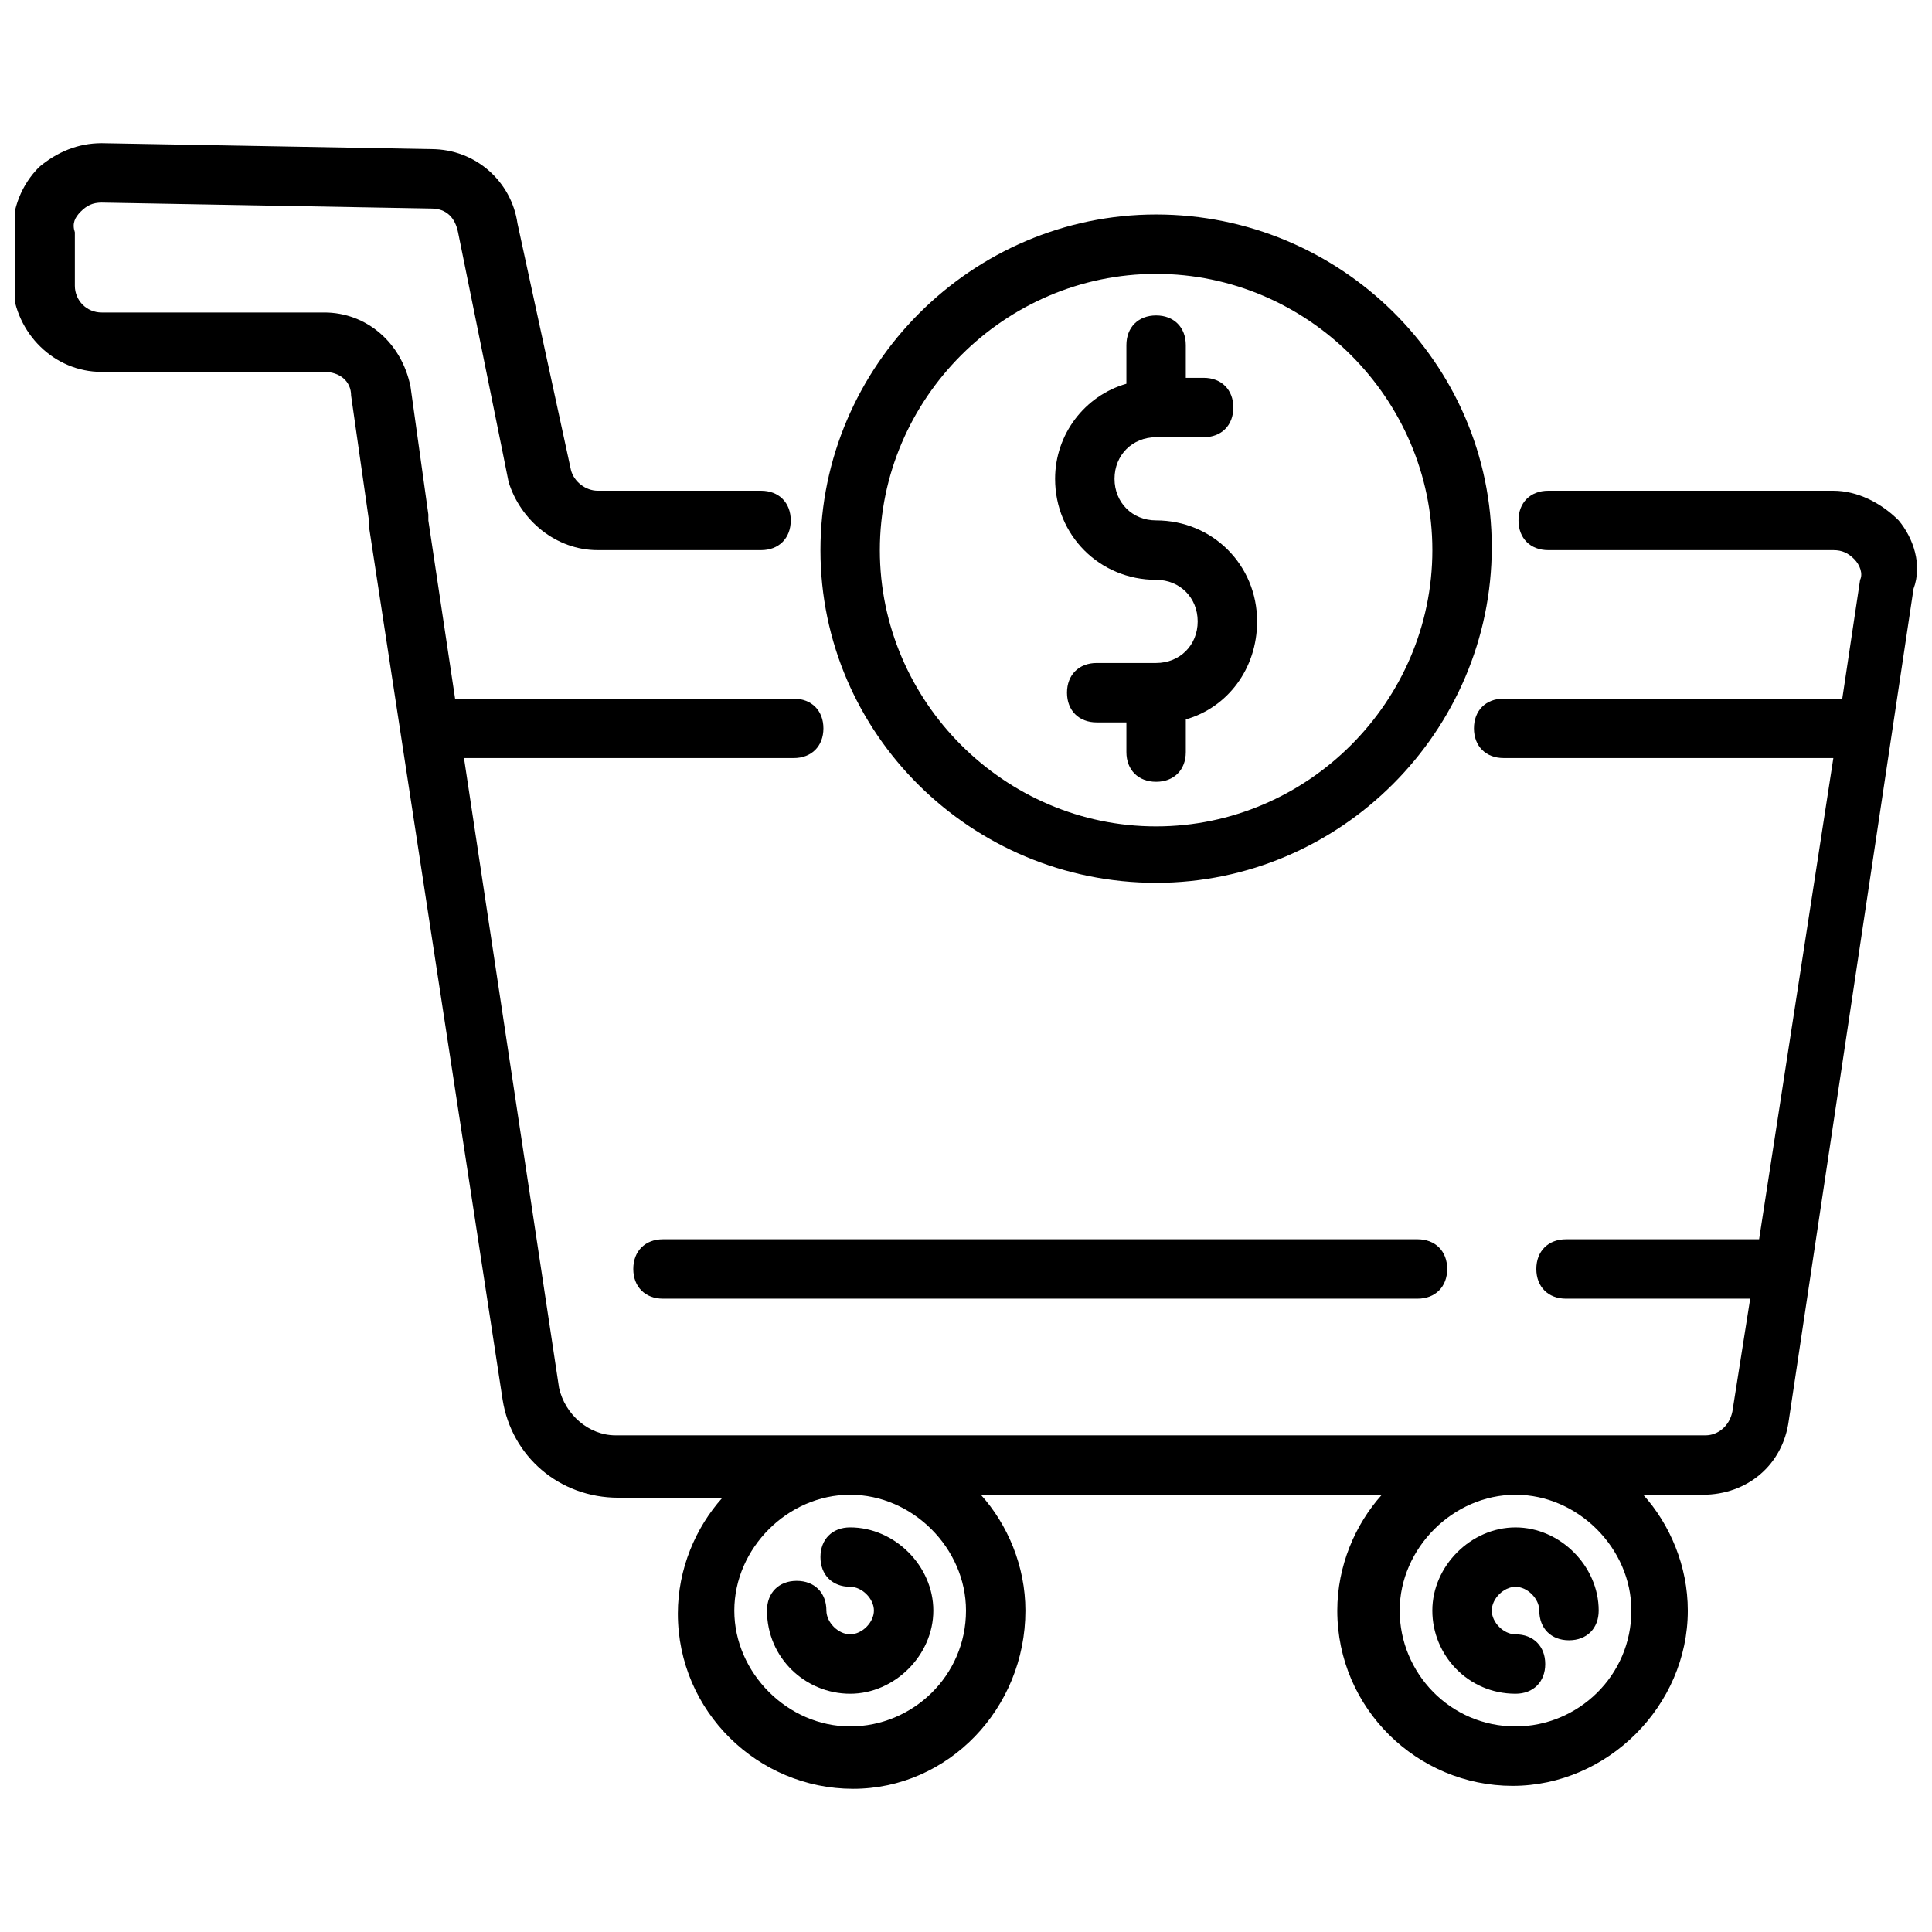 <?xml version="1.0" encoding="UTF-8"?>
<!-- The Best Svg Icon site in the world: iconSvg.co, Visit us! https://iconsvg.co -->
<svg width="800px" height="800px" version="1.1" viewBox="144 144 512 512" xmlns="http://www.w3.org/2000/svg">
 <defs>
  <clipPath id="a">
   <path d="m148.09 181h503.81v438h-503.81z"/>
  </clipPath>
 </defs>
 <g clip-path="url(#a)">
  <path d="m647.18 281.92c-4.723-4.723-11.02-7.871-17.32-7.871h-75.57c-4.723 0-7.871 3.148-7.871 7.871 0 4.723 3.148 7.871 7.871 7.871h75.57c2.363 0 3.938 0.789 5.512 2.363 1.574 1.574 2.363 3.938 1.574 5.512l-4.723 31.488-89.742-0.004c-4.723 0-7.871 3.148-7.871 7.871 0 4.723 3.148 7.871 7.871 7.871h87.379l-19.68 127.53h-51.168c-4.723 0-7.871 3.148-7.871 7.871 0 4.723 3.148 7.871 7.871 7.871h48.805l-4.719 29.918c-0.789 3.938-3.938 6.297-7.086 6.297h-288.9c-7.086 0-13.383-5.512-14.957-12.594l-25.191-166.89h87.379c4.723 0 7.871-3.148 7.871-7.871 0-4.723-3.148-7.871-7.871-7.871l-89.738-0.004-7.086-47.23v-1.574l-4.723-33.852c-2.363-11.805-11.809-19.68-22.832-19.68h-59.039c-3.938 0-7.086-3.148-7.086-7.086v-14.168c-0.785-2.359 0-3.934 1.578-5.508 1.574-1.574 3.148-2.363 5.512-2.363l87.375 1.574c3.938 0 6.297 2.363 7.086 6.297l11.809 58.254 1.574 7.871c3.148 10.234 12.594 18.105 23.617 18.105h43.297c4.723 0 7.871-3.148 7.871-7.871 0-4.723-3.148-7.871-7.871-7.871h-43.297c-3.148 0-6.297-2.363-7.086-5.512l-14.168-65.336c-1.574-11.02-11.02-19.68-22.828-19.68l-87.383-1.574c-6.297 0-11.809 2.363-16.531 6.297-4.723 4.723-7.086 11.02-7.086 17.316v14.168c0.789 12.598 11.023 22.832 23.617 22.832h59.039c3.938 0 7.086 2.363 7.086 6.297l4.723 33.062v1.574l35.426 231.44c2.363 14.957 14.957 25.977 30.699 25.977h27.551c-7.086 7.871-11.809 18.895-11.809 30.699 0 25.977 21.254 46.445 46.445 46.445 25.191 0.004 45.66-21.25 45.66-47.23 0-11.809-4.723-22.828-11.809-30.699h106.27c-7.086 7.871-11.809 18.895-11.809 30.699 0 25.977 21.254 46.445 46.445 46.445s46.445-21.254 46.445-46.445c0-11.809-4.723-22.828-11.809-30.699h15.742c11.809 0 21.254-7.871 22.828-19.68l33.062-220.42c2.363-6.297 0.004-13.383-3.934-18.105zm-247.18 288.9c0 17.32-14.168 30.699-30.699 30.699s-30.699-14.168-30.699-30.699 14.168-30.699 30.699-30.699c16.527 0 30.699 14.168 30.699 30.699zm176.33 0c0 17.32-14.168 30.699-30.699 30.699-17.32 0-30.699-14.168-30.699-30.699s14.168-30.699 30.699-30.699 30.699 14.168 30.699 30.699z"/>
 </g>
 <path d="m369.3 592.86c11.809 0 22.043-10.234 22.043-22.043 0-11.809-10.234-22.043-22.043-22.043-4.723 0-7.871 3.148-7.871 7.871 0 4.723 3.148 7.871 7.871 7.871 3.148 0 6.297 3.148 6.297 6.297 0 3.148-3.148 6.297-6.297 6.297s-6.297-3.148-6.297-6.297c0-4.723-3.148-7.871-7.871-7.871s-7.871 3.148-7.871 7.871c0 12.602 10.23 22.047 22.039 22.047z"/>
 <path d="m545.63 592.86c4.723 0 7.871-3.148 7.871-7.871 0-4.723-3.148-7.871-7.871-7.871-3.148 0-6.297-3.148-6.297-6.297 0-3.148 3.148-6.297 6.297-6.297 3.148 0 6.297 3.148 6.297 6.297 0 4.723 3.148 7.871 7.871 7.871 4.723 0 7.871-3.148 7.871-7.871 0-11.809-10.234-22.043-22.043-22.043s-22.043 10.234-22.043 22.043c0.004 11.805 9.449 22.039 22.047 22.039z"/>
 <path d="m319.7 472.42c-4.723 0-7.871 3.148-7.871 7.871 0 4.723 3.148 7.871 7.871 7.871h199.95c4.723 0 7.871-3.148 7.871-7.871 0-4.723-3.148-7.871-7.871-7.871z"/>
 <path d="m450.38 377.96c48.805 0 88.953-40.148 88.953-88.953 0-48.809-40.145-88.168-88.953-88.168-48.805 0-88.953 40.148-88.953 88.953 0 48.809 40.148 88.168 88.953 88.168zm0-161.38c40.148 0 73.211 33.062 73.211 73.211 0 40.148-33.062 73.211-73.211 73.211-40.148 0-73.211-33.062-73.211-73.211 0-40.148 33.062-73.211 73.211-73.211z"/>
 <path d="m450.38 297.66c6.297 0 11.02 4.723 11.02 11.02s-4.723 11.02-11.02 11.02h-15.742c-4.723 0-7.871 3.148-7.871 7.871 0 4.723 3.148 7.871 7.871 7.871h7.871v7.871c0 4.723 3.148 7.871 7.871 7.871s7.871-3.148 7.871-7.871v-8.66c11.02-3.148 18.895-13.383 18.895-25.977 0-14.957-11.809-26.766-26.766-26.766-6.297 0-11.02-4.723-11.02-11.02s4.723-11.02 11.02-11.02h12.594c4.723 0 7.871-3.148 7.871-7.871s-3.148-7.871-7.871-7.871h-4.723v-8.66c0-4.723-3.148-7.871-7.871-7.871s-7.871 3.148-7.871 7.871v10.234c-11.02 3.148-18.895 13.383-18.895 25.191 0 14.957 11.809 26.766 26.766 26.766z"/>
</svg>